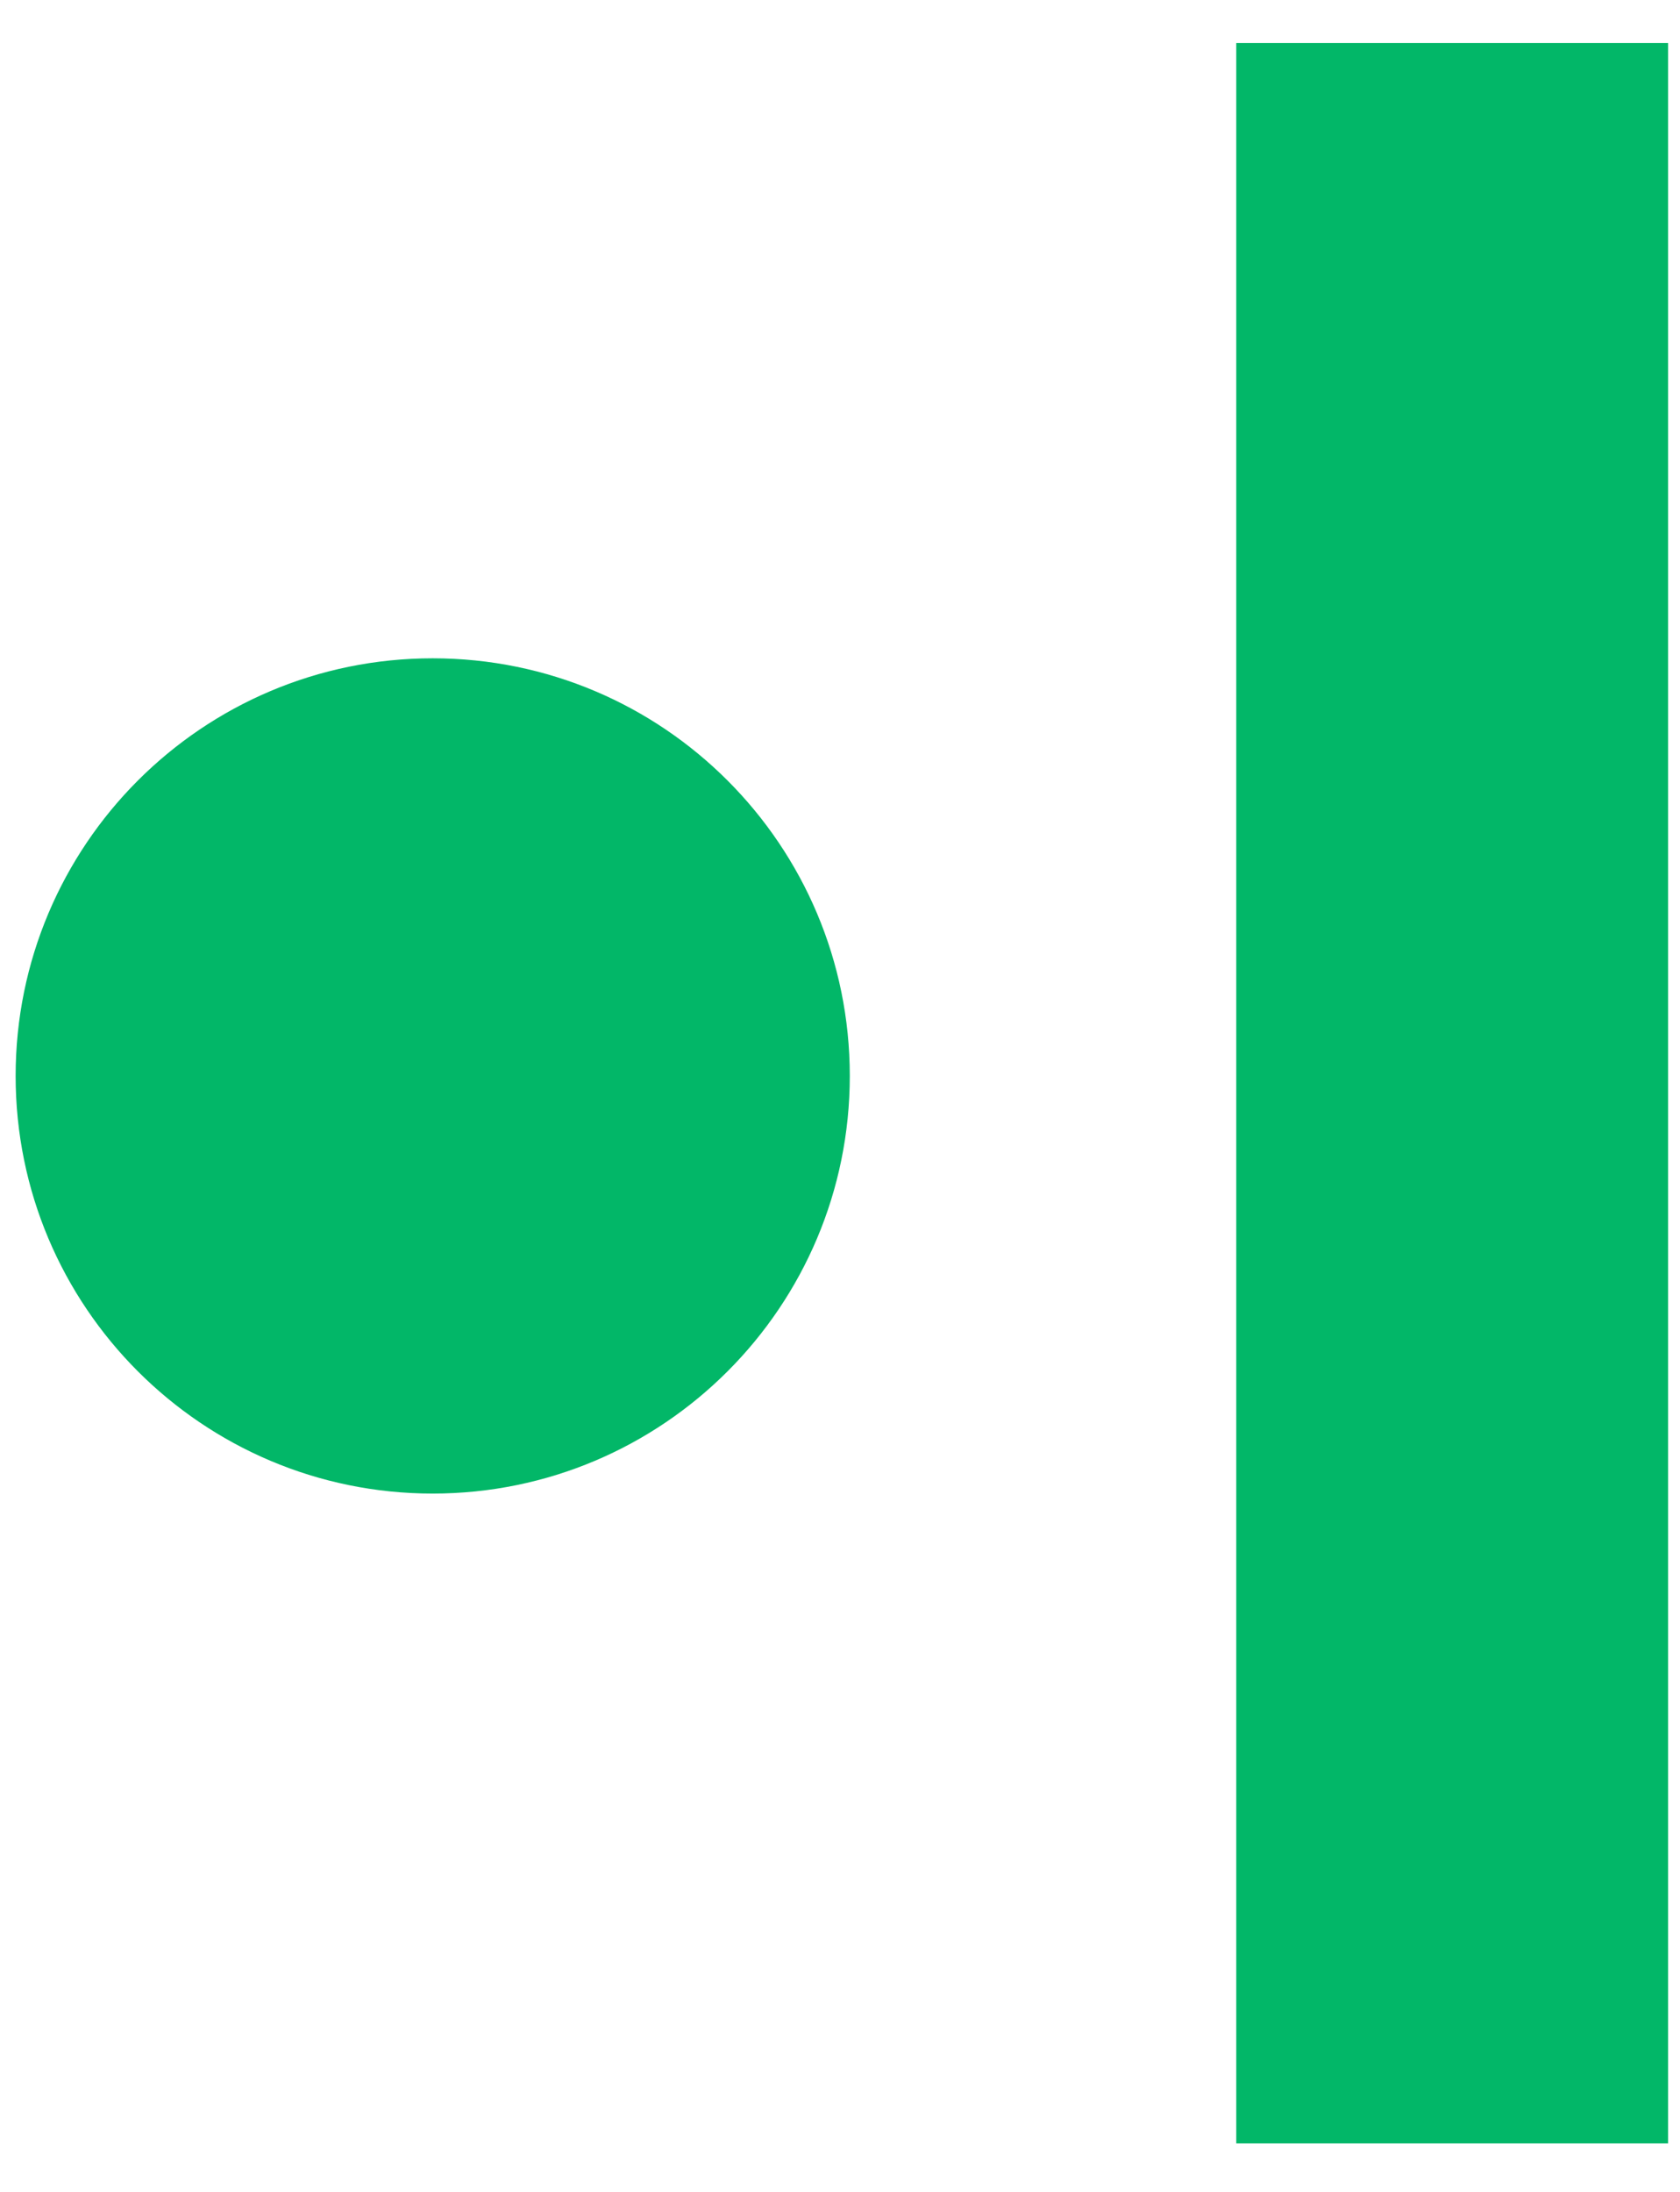 <svg width="23" height="30" viewBox="0 0 23 30" fill="none" xmlns="http://www.w3.org/2000/svg">
<path d="M22.837 0.588H16.925V29.335H22.837V0.588Z" fill="#02B768"/>
<path d="M5.924 20.442C9.078 20.442 11.634 17.883 11.634 14.726C11.634 11.569 9.078 9.01 5.924 9.01C2.77 9.01 0.214 11.569 0.214 14.726C0.214 17.883 2.77 20.442 5.924 20.442Z" fill="#02B768"/>
</svg>
